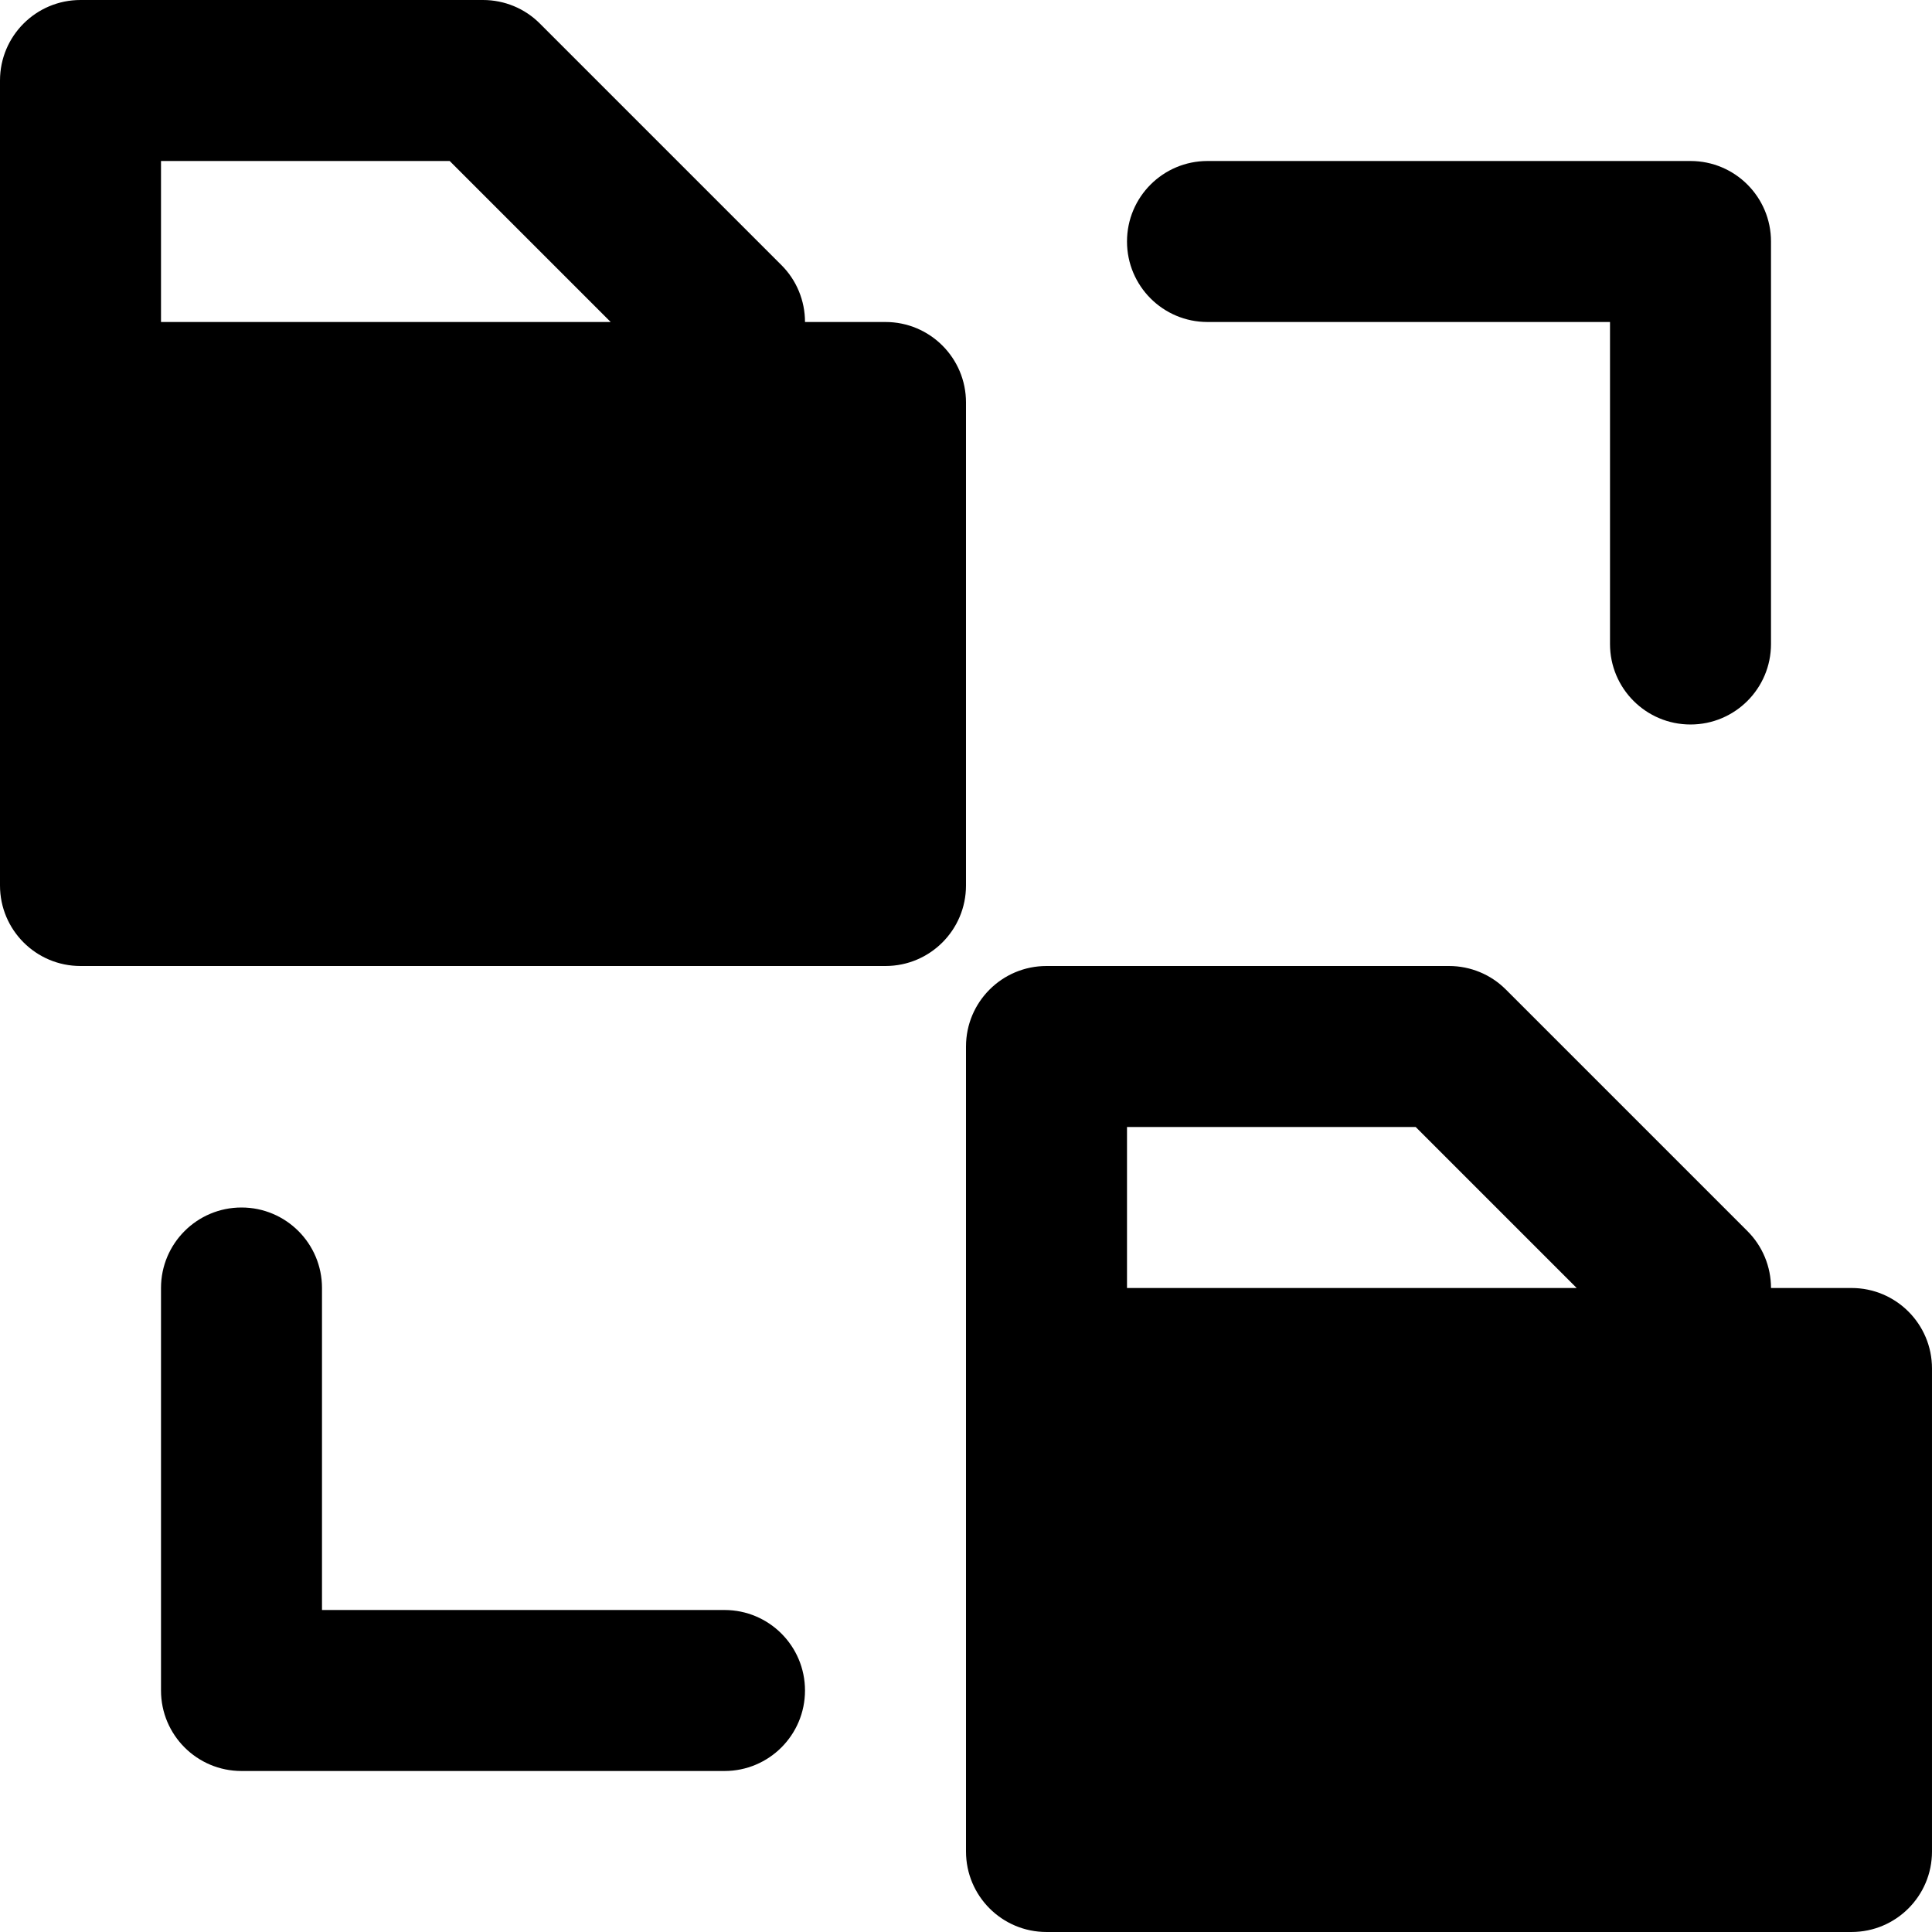 <?xml version="1.0" encoding="iso-8859-1"?>
<!-- Uploaded to: SVG Repo, www.svgrepo.com, Generator: SVG Repo Mixer Tools -->
<svg fill="#000000" height="800px" width="800px" version="1.1" id="Layer_1" xmlns="http://www.w3.org/2000/svg" xmlns:xlink="http://www.w3.org/1999/xlink" 
	 viewBox="0 0 512 512" xml:space="preserve">
<g>
	<g>
		<g>
			<path d="M192,426.667H85.333v-85.333C85.333,329.557,75.797,320,64,320c-11.797,0-21.333,9.557-21.333,21.333V448
				c0,11.776,9.536,21.333,21.333,21.333h128c11.797,0,21.333-9.557,21.333-21.333S203.797,426.667,192,426.667z"/>
			<path d="M320,85.333h106.667v85.333c0,11.776,9.536,21.333,21.333,21.333c11.797,0,21.333-9.557,21.333-21.333V64
				c0-11.776-9.536-21.333-21.333-21.333H320c-11.797,0-21.333,9.557-21.333,21.333S308.203,85.333,320,85.333z"/>
			<path d="M256,106.667c0-11.776-9.536-21.333-21.333-21.333h-21.333c0-5.653-2.24-11.093-6.251-15.083l-64-64
				C139.093,2.24,133.675,0,128,0H21.333C9.536,0,0,9.557,0,21.333v85.333v128C0,246.443,9.536,256,21.333,256h213.333
				c11.797,0,21.333-9.557,21.333-21.333V106.667z M42.667,85.333V42.667h76.501l42.667,42.667H42.667z"/>
			<path d="M490.667,341.333h-21.333c0-5.653-2.24-11.093-6.251-15.083l-64-64C395.093,258.24,389.675,256,384,256H277.333
				C265.536,256,256,265.557,256,277.333v85.333v128c0,11.776,9.536,21.333,21.333,21.333h213.333
				c11.797,0,21.333-9.557,21.333-21.333v-128C512,350.891,502.464,341.333,490.667,341.333z M298.667,341.333v-42.667h76.501
				l42.667,42.667H298.667z"/>
		</g>
	</g>
</g>
</svg>